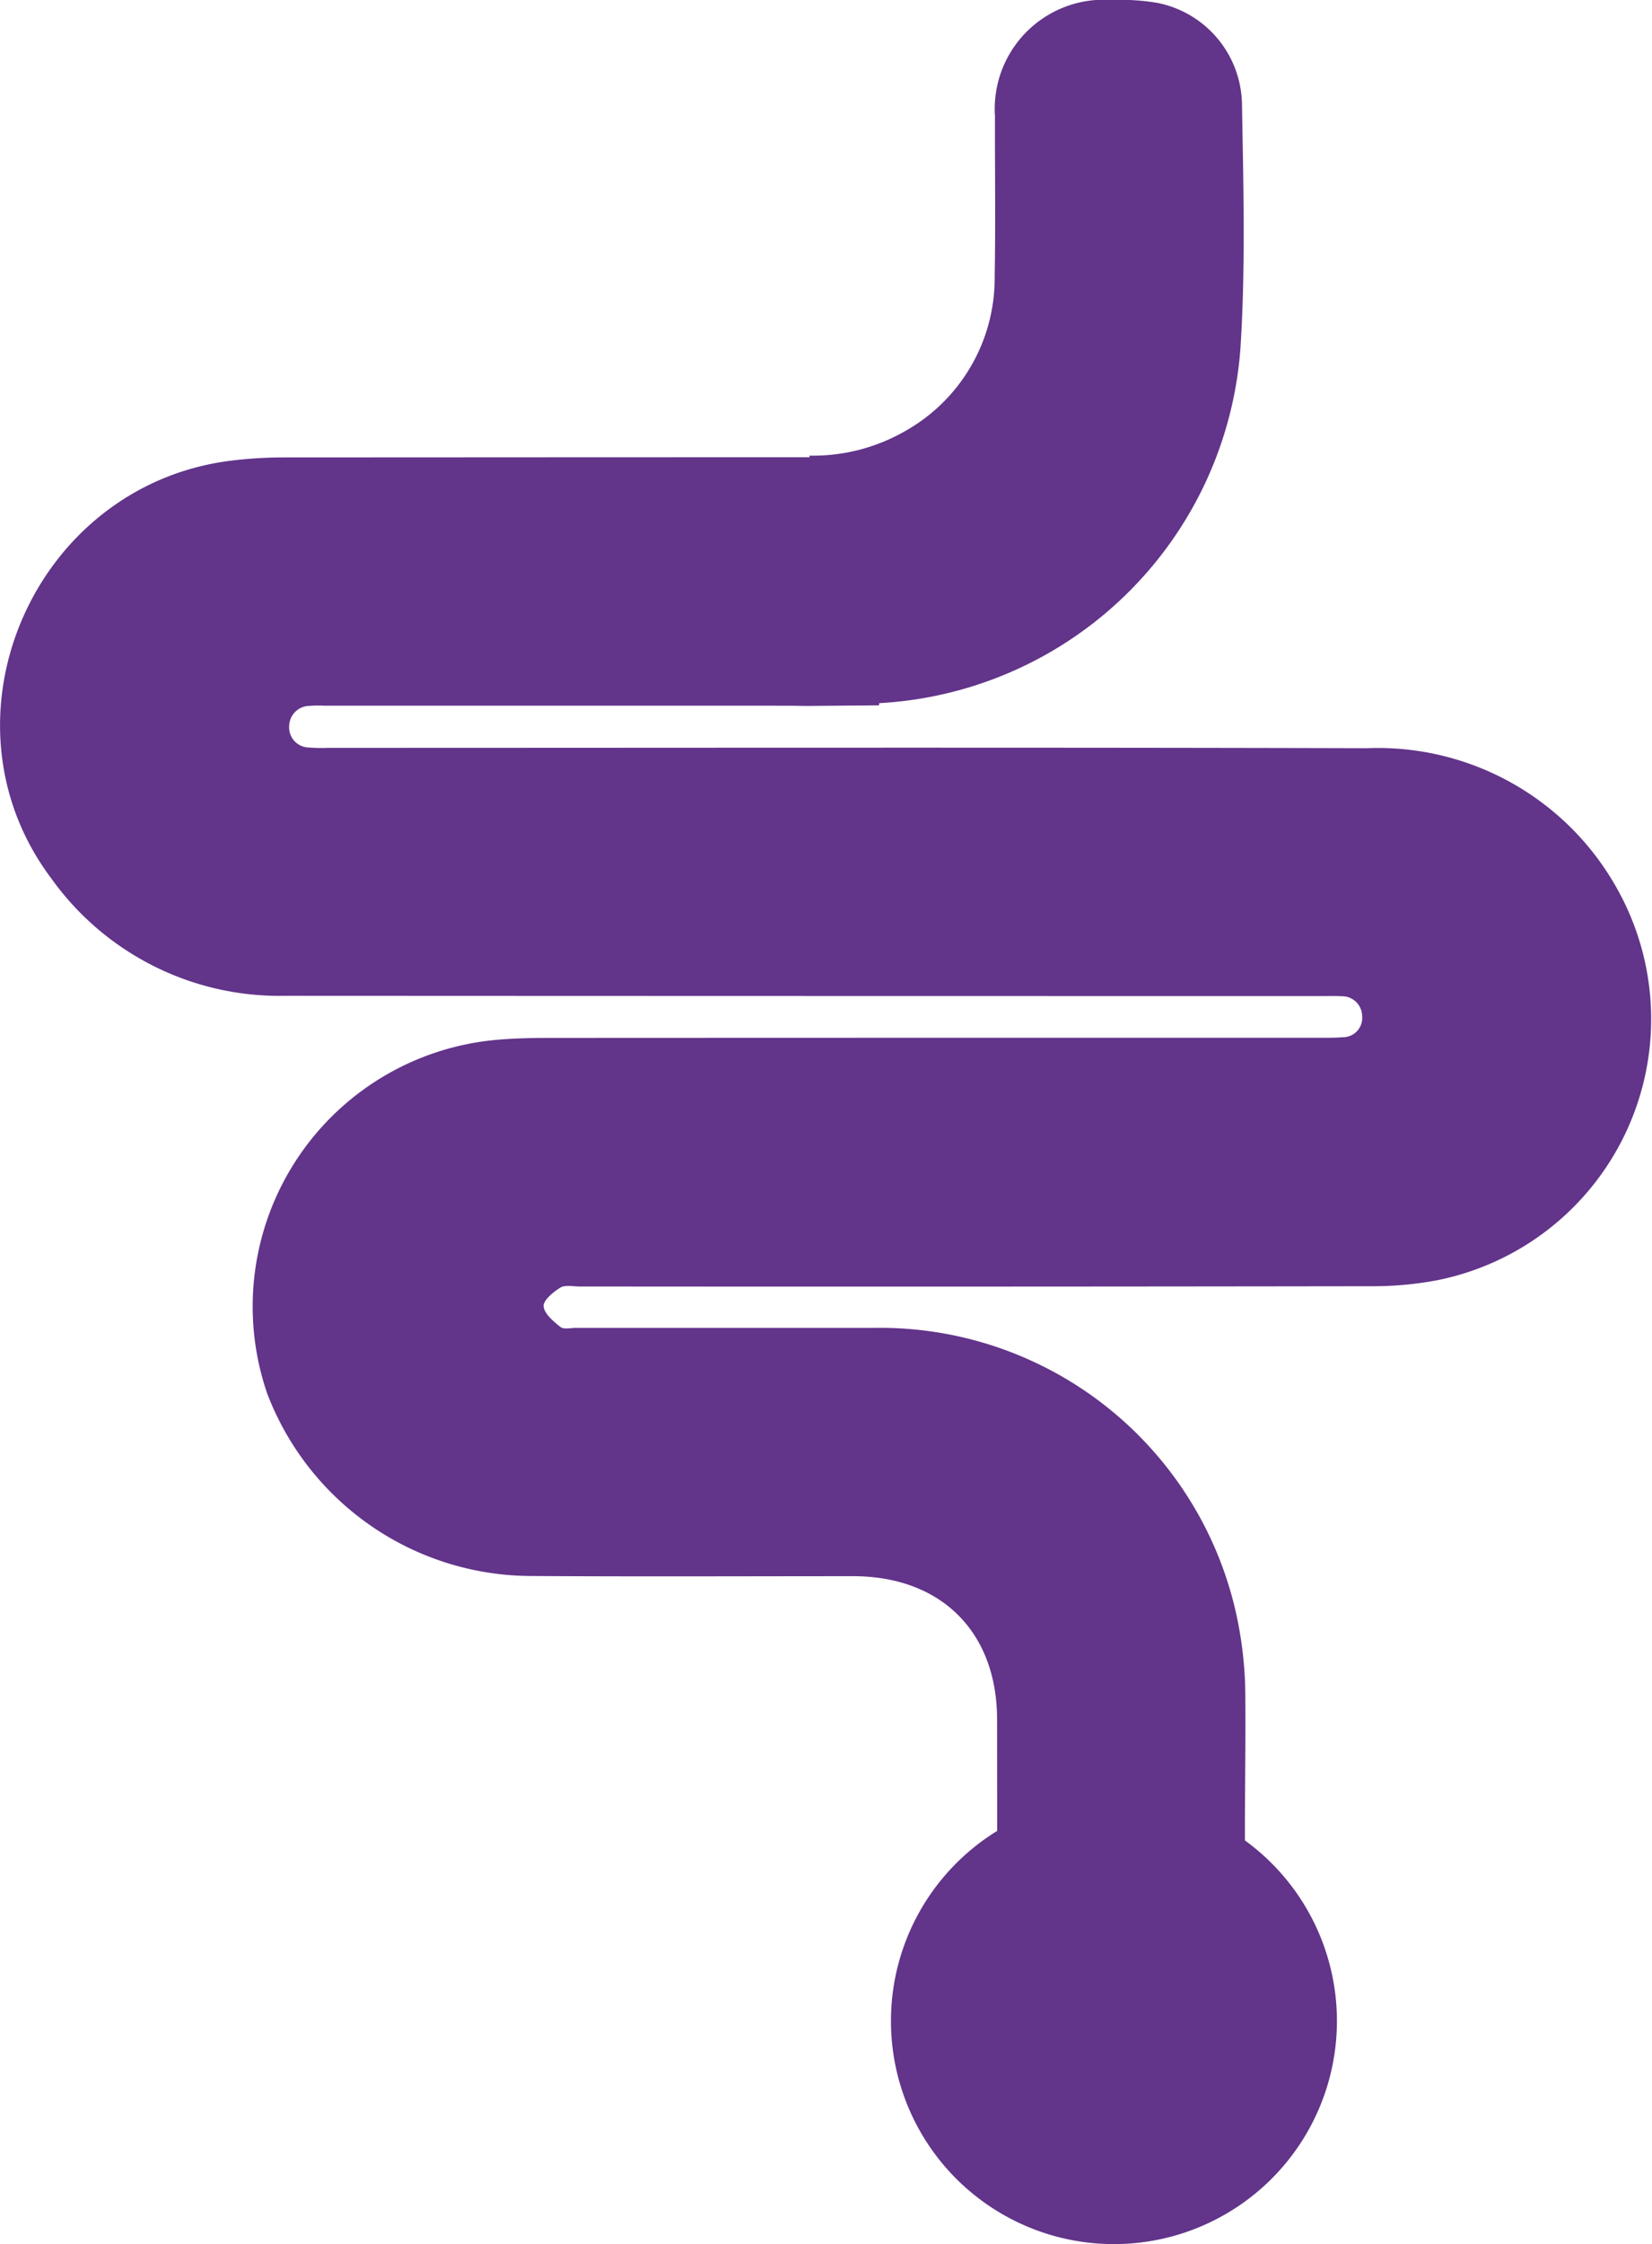 <svg id="artboard13_colon" xmlns="http://www.w3.org/2000/svg" width="74.086" height="100.584" viewBox="0 0 74.086 100.584">
  <path id="Path_1481" data-name="Path 1481" d="M9978.912,440.313c-9.08.07,2.283.015-6.8.014h-18.1a4.993,4.993,0,0,0-.636.009.923.923,0,0,0-.917.923.9.9,0,0,0,.887.943,6.691,6.691,0,0,0,.874.016c15.524,0,31.048-.027,46.572.016a12.276,12.276,0,0,1,11.236,6.324,11.939,11.939,0,0,1-8.046,17.515,15.424,15.424,0,0,1-3,.275q-17.752.027-35.506.012c-.291,0-.644-.081-.858.052-.32.2-.77.571-.747.834.027.334.438.677.753.928.149.119.462.041.7.041q6.687,0,13.375,0a16.366,16.366,0,0,1,16.421,13.812,17.3,17.3,0,0,1,.22,2.772c.027,3.131-.078,6.265.036,9.392.119,3.239-2.151,5.869-5.639,5.566a8.364,8.364,0,0,1-2.773-.528,4.707,4.707,0,0,1-2.757-4.639q.009-4.419,0-8.837c-.008-3.915-2.513-6.4-6.44-6.408-4.829,0-9.658.023-14.488-.009a12.7,12.7,0,0,1-11.808-8.189,12,12,0,0,1,10.418-15.852c.792-.066,1.59-.077,2.386-.077q17.275-.008,34.551-.006c.292,0,.585,0,.874-.024a.862.862,0,0,0,.879-.937.9.9,0,0,0-.937-.9c-.264-.017-.529-.008-.795-.008q-23.285,0-46.571-.011a12.58,12.58,0,0,1-10.484-5.262c-5.361-7.132-.8-17.646,8.09-18.728a19.447,19.447,0,0,1,2.3-.142c18.69-.008,9.087-.007,27.777-.009" transform="translate(-9939.492 -408.698)" fill="#62348a"/>
  <path id="Path_1482" data-name="Path 1482" d="M9975.789,429.12a8.3,8.3,0,0,0,4.336-1.123,7.865,7.865,0,0,0,3.975-6.92c.043-2.388.006-4.776.013-7.165a4.894,4.894,0,0,1,5.239-5.214,9.938,9.938,0,0,1,2.059.132,4.706,4.706,0,0,1,3.779,4.541c.063,3.634.163,7.281-.066,10.9a17.189,17.189,0,0,1-17.072,15.969" transform="translate(-9939.492 -408.698)" fill="#62348a"/>
  <path id="Path_1483" data-name="Path 1483" d="M9989.448,509.282a10,10,0,1,0-10-10,10,10,0,0,0,10,10" transform="translate(-9939.492 -408.698)" fill="#62348a"/>
</svg>
